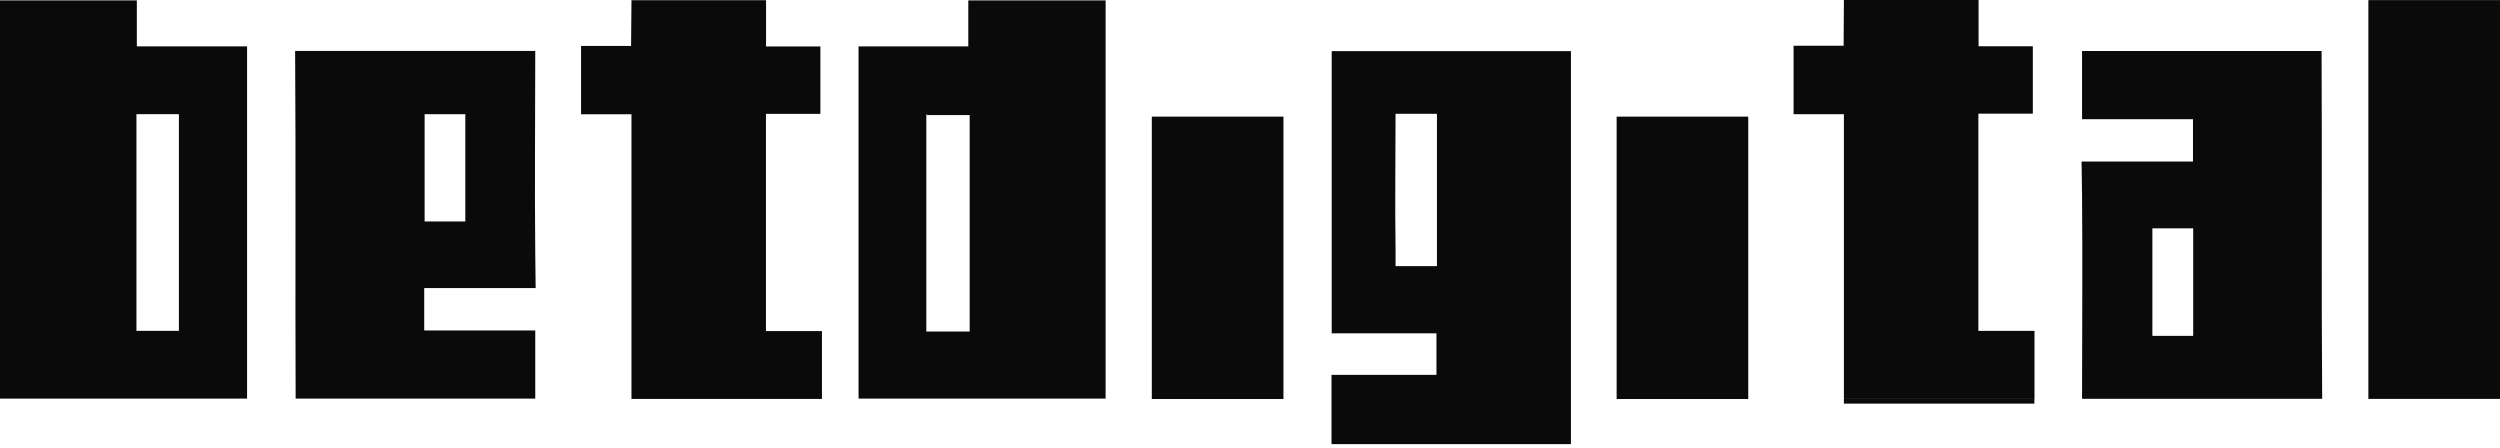 <svg width="134" height="24" viewBox="0 0 134 24" fill="none" xmlns="http://www.w3.org/2000/svg">
<path d="M134 0.005H126.945V21.381H134V0.005Z" fill="#0A0A0A"/>
<path d="M111.598 10.494C111.63 14.121 111.598 17.749 111.598 21.377C115.883 21.377 120.178 21.377 124.468 21.377C124.421 15.231 124.468 8.885 124.437 2.734H111.598V6.388C113.175 6.388 115.21 6.388 116.724 6.388H117.544V8.659H111.572C111.582 9.274 111.588 9.879 111.598 10.494ZM115.368 17.497V12.239H117.555V18.001H115.368C115.368 17.833 115.368 17.686 115.368 17.497Z" fill="#0A0A0A"/>
<path d="M93.707 6.251H86.652V21.387H93.707V6.251Z" fill="#0A0A0A"/>
<path d="M41.055 6.104H43.973V2.492H41.06V0.011H33.847L33.826 2.461H31.145V6.125H33.847V21.382H44.057V17.744H41.055V6.104Z" fill="#0A0A0A"/>
<path d="M106.041 6.093H108.959V2.481H106.052V0H98.833L98.818 2.45H96.136V6.12H98.833V21.382H109.049V17.733H106.041V6.093Z" fill="#0A0A0A"/>
<path d="M109.043 21.382H98.833V21.634H109.043V21.382Z" fill="#0A0A0A"/>
<path d="M28.69 13.611C28.653 9.984 28.69 6.356 28.69 2.729C24.4 2.729 20.104 2.729 15.819 2.729C15.862 8.869 15.819 15.22 15.846 21.366H28.69V17.712C27.086 17.712 25.078 17.712 23.558 17.712H22.738V15.441H28.711C28.7 14.841 28.695 14.226 28.69 13.611ZM24.941 6.614V11.871H22.759V6.12H24.941C24.941 6.272 24.941 6.44 24.941 6.614Z" fill="#0A0A0A"/>
<path d="M68.793 6.251H61.737V21.387H68.793V6.251Z" fill="#0A0A0A"/>
<path d="M71.379 2.739V17.865H76.994V20.094H71.369V23.806H84.202V2.739H71.379ZM77.021 6.146V14.263H74.802V13.38C74.765 10.951 74.802 8.522 74.802 6.099H77.015V6.146H77.021Z" fill="#0A0A0A"/>
<path d="M7.334 2.486V0.021H0V21.365H13.243V2.486H7.334ZM9.589 17.733H7.313V6.119H9.589V17.733Z" fill="#0A0A0A"/>
<path d="M46.018 2.486V21.365H59.261V0.021H51.901V2.486H46.018ZM49.698 6.166H51.974V17.769H49.651V6.119L49.698 6.166Z" fill="#0A0A0A"/>
</svg>
